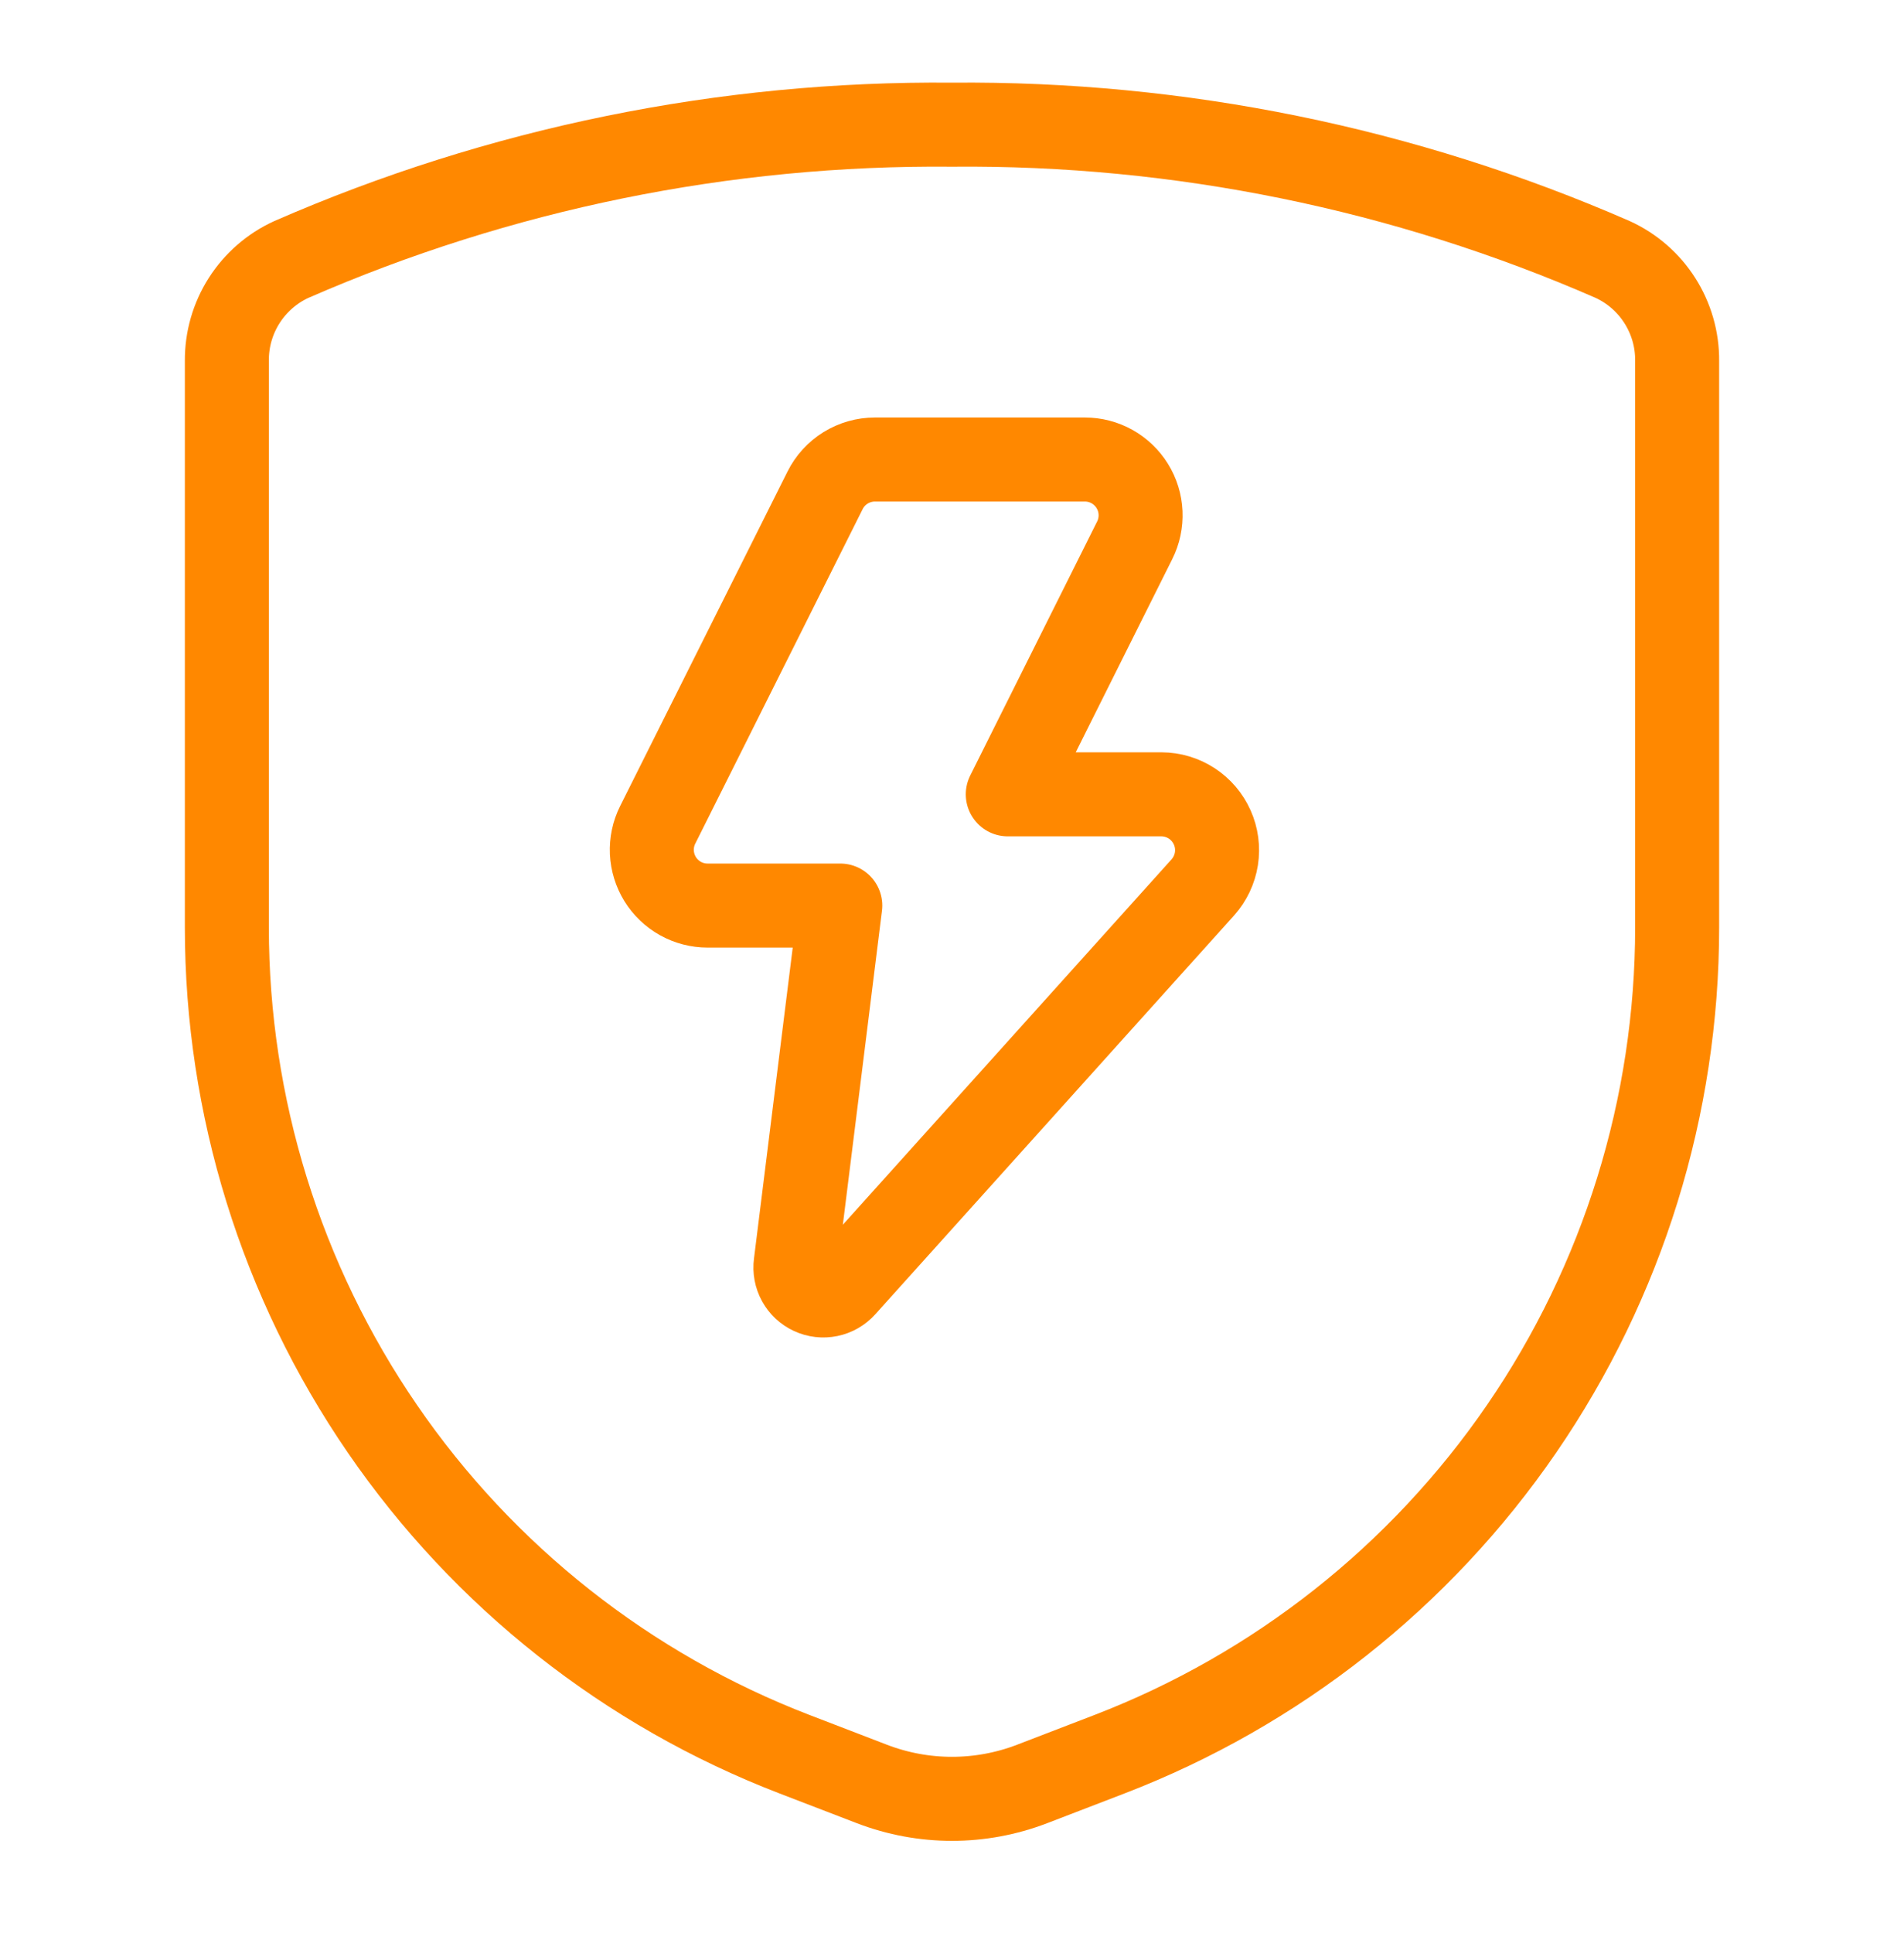 <svg width="68" height="69" viewBox="0 0 68 69" fill="none" xmlns="http://www.w3.org/2000/svg">
<path d="M29.466 17.507C29.631 17.175 29.885 16.897 30.2 16.702C30.515 16.508 30.878 16.404 31.248 16.404H38.744C39.083 16.404 39.417 16.491 39.714 16.656C40.01 16.822 40.26 17.06 40.438 17.349C40.617 17.637 40.719 17.967 40.734 18.306C40.749 18.645 40.678 18.983 40.526 19.286L35.992 28.357H41.48C41.864 28.358 42.24 28.471 42.562 28.68C42.883 28.89 43.138 29.188 43.294 29.539C43.451 29.89 43.502 30.278 43.443 30.658C43.383 31.037 43.215 31.391 42.959 31.678L30.146 45.915C30.003 46.074 29.814 46.183 29.606 46.226C29.397 46.269 29.18 46.244 28.987 46.155C28.793 46.066 28.634 45.917 28.531 45.731C28.428 45.544 28.388 45.33 28.416 45.118L30.01 32.328H25.271C24.932 32.328 24.598 32.242 24.302 32.077C24.005 31.911 23.756 31.673 23.577 31.384C23.399 31.096 23.297 30.766 23.281 30.427C23.266 30.088 23.337 29.75 23.489 29.447L29.466 17.507Z" stroke="#FF8800" stroke-width="3" stroke-linecap="round" stroke-linejoin="round"/>
<path d="M8.102 12.88V33.104C8.102 39.497 10.039 45.739 13.658 51.009C17.277 56.279 22.408 60.328 28.374 62.623L31.139 63.686C32.981 64.394 35.019 64.394 36.861 63.686L39.626 62.623C45.592 60.328 50.723 56.279 54.342 51.009C57.961 45.739 59.898 39.497 59.898 33.104V12.88C59.904 12.118 59.689 11.372 59.28 10.73C58.871 10.088 58.285 9.578 57.593 9.262C50.155 6.015 42.115 4.376 34 4.451C25.885 4.376 17.845 6.015 10.407 9.262C9.715 9.578 9.13 10.088 8.72 10.73C8.311 11.372 8.097 12.118 8.102 12.88Z" stroke="#FF8800" stroke-width="3" stroke-linecap="round" stroke-linejoin="round"/>
</svg>
